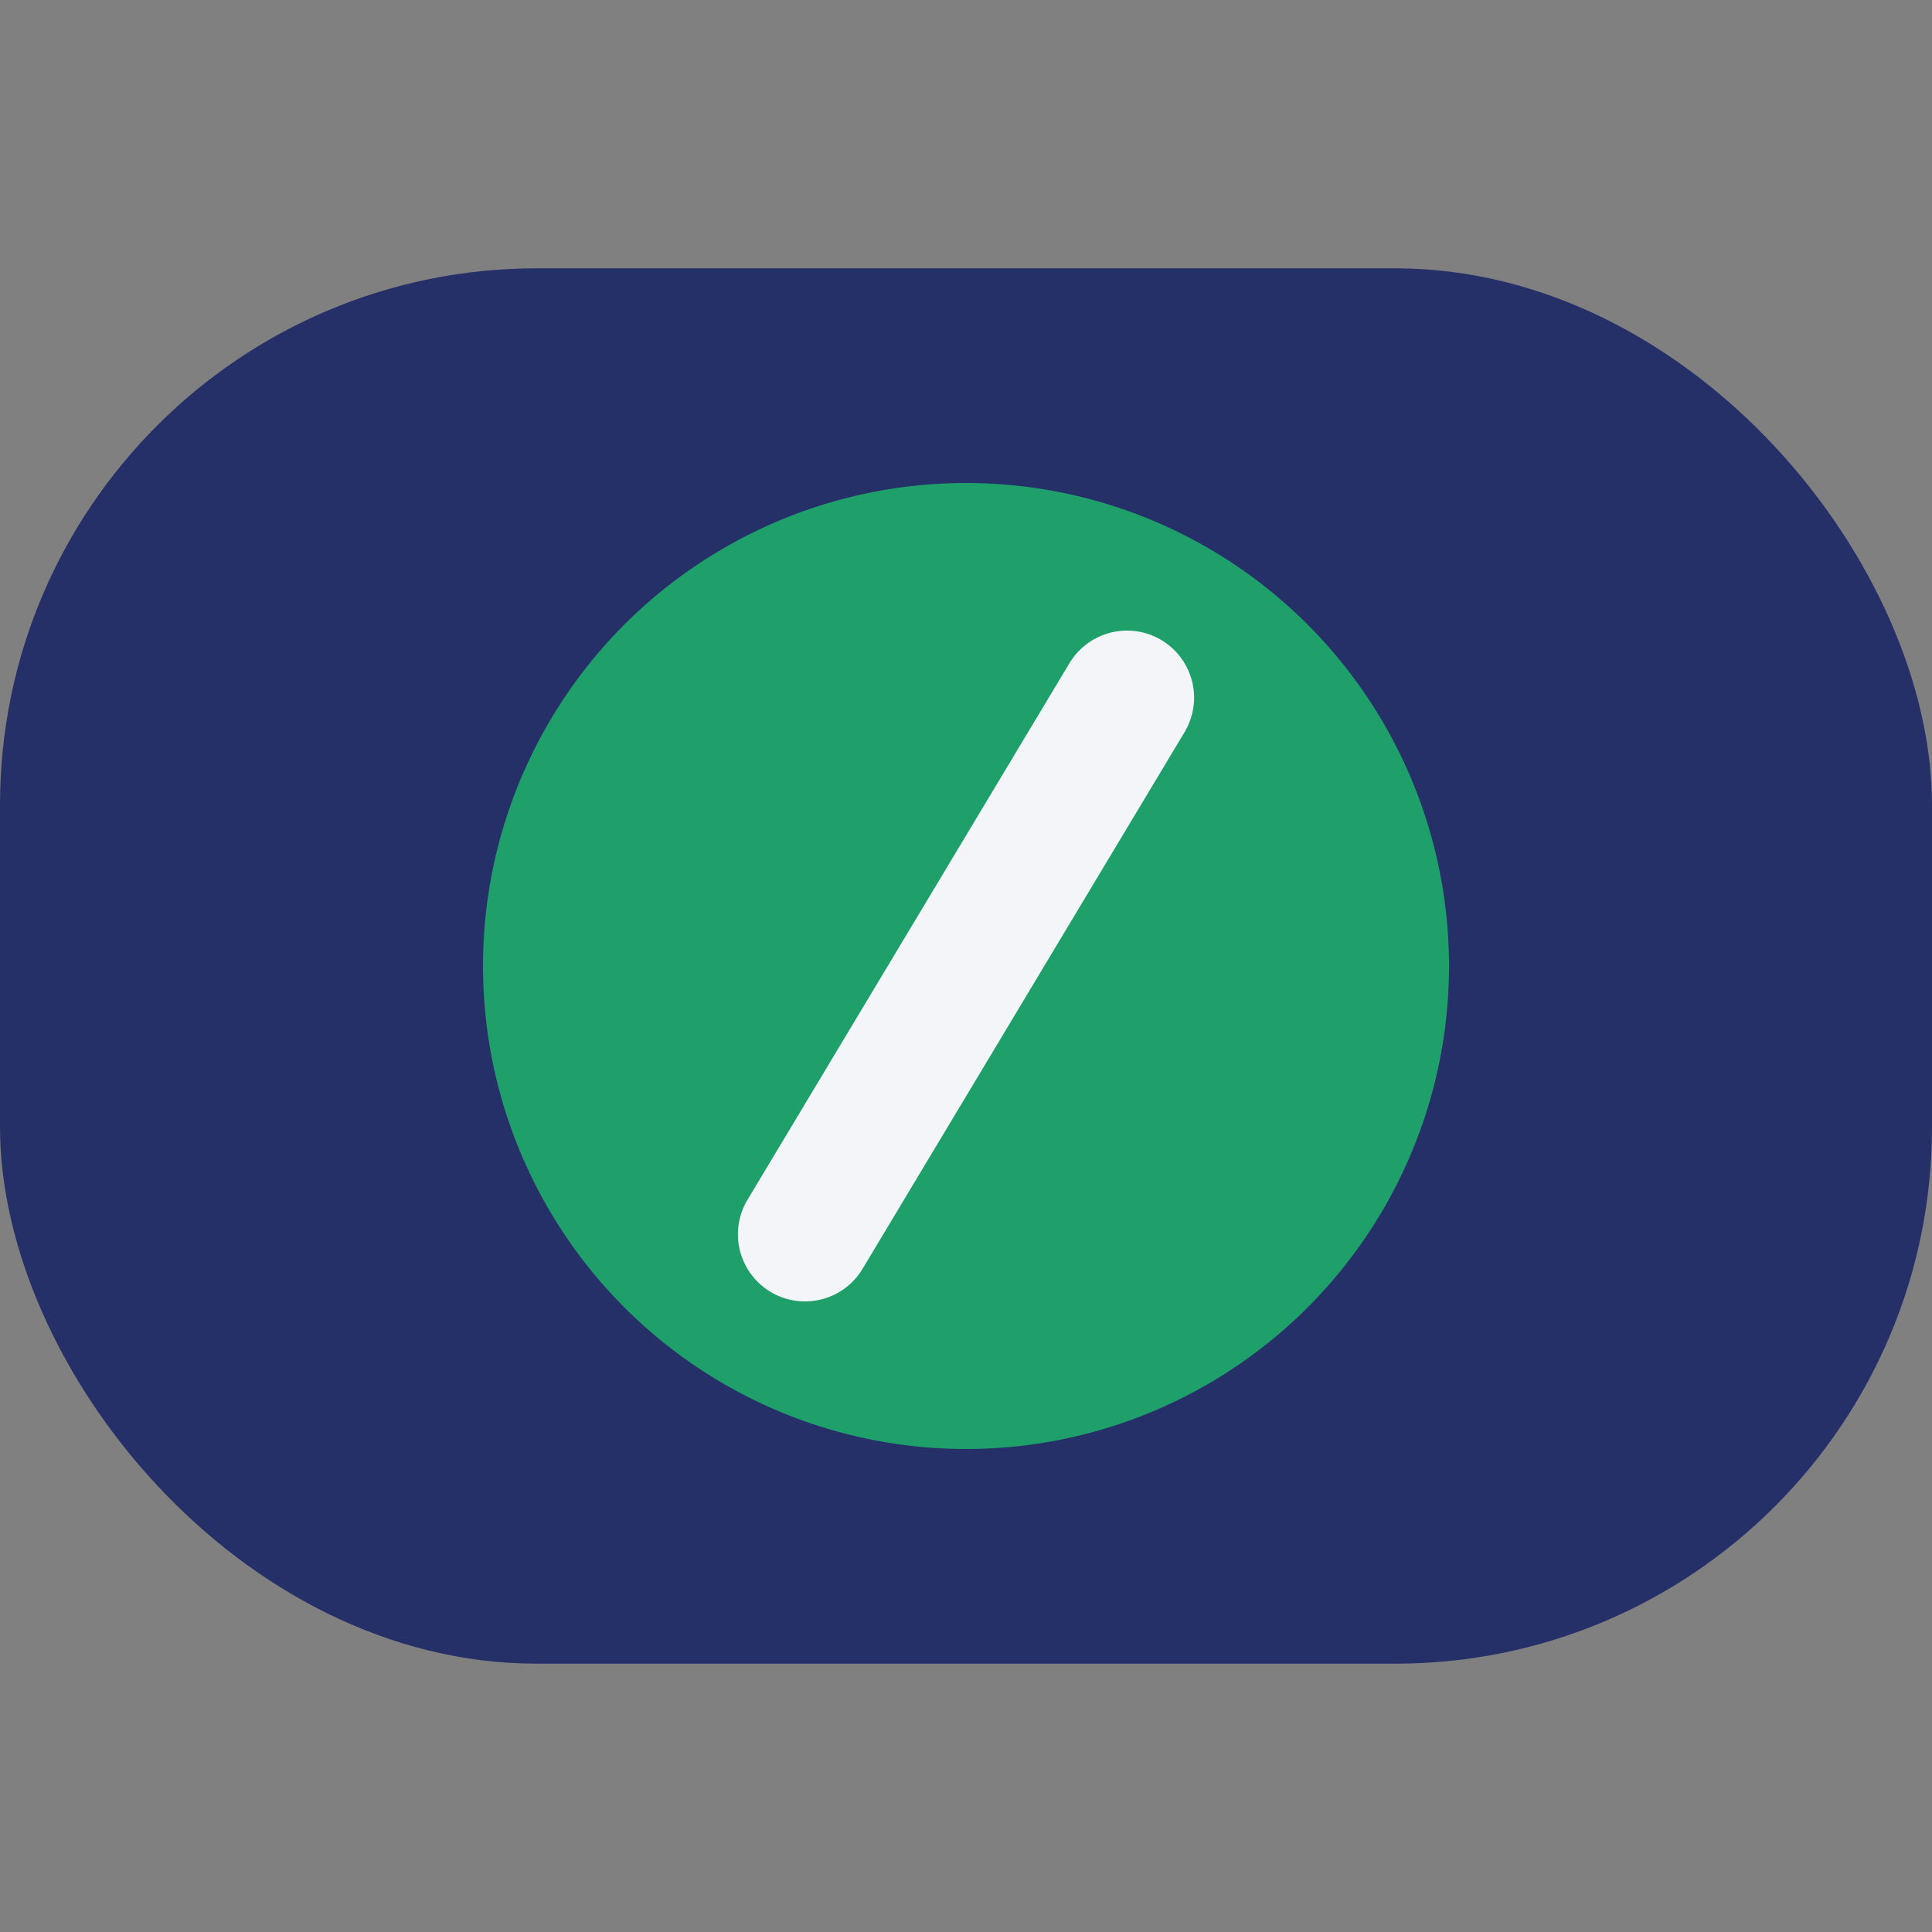 <?xml version="1.0" encoding="UTF-8"?>
<svg xmlns="http://www.w3.org/2000/svg" width="36" height="36" viewBox="0 0 36 36"><rect x="0" y="0" width="36" height="36" fill="#808080" stroke="none"/><rect x="0" y="5" width="36" height="26" rx="10" fill="#263068"/><circle cx="18" cy="18" r="9" fill="#1FA06B"/><path d="M15 23 l6-10" stroke="#F3F5F9" stroke-width="2.5" stroke-linecap="round"/></svg>